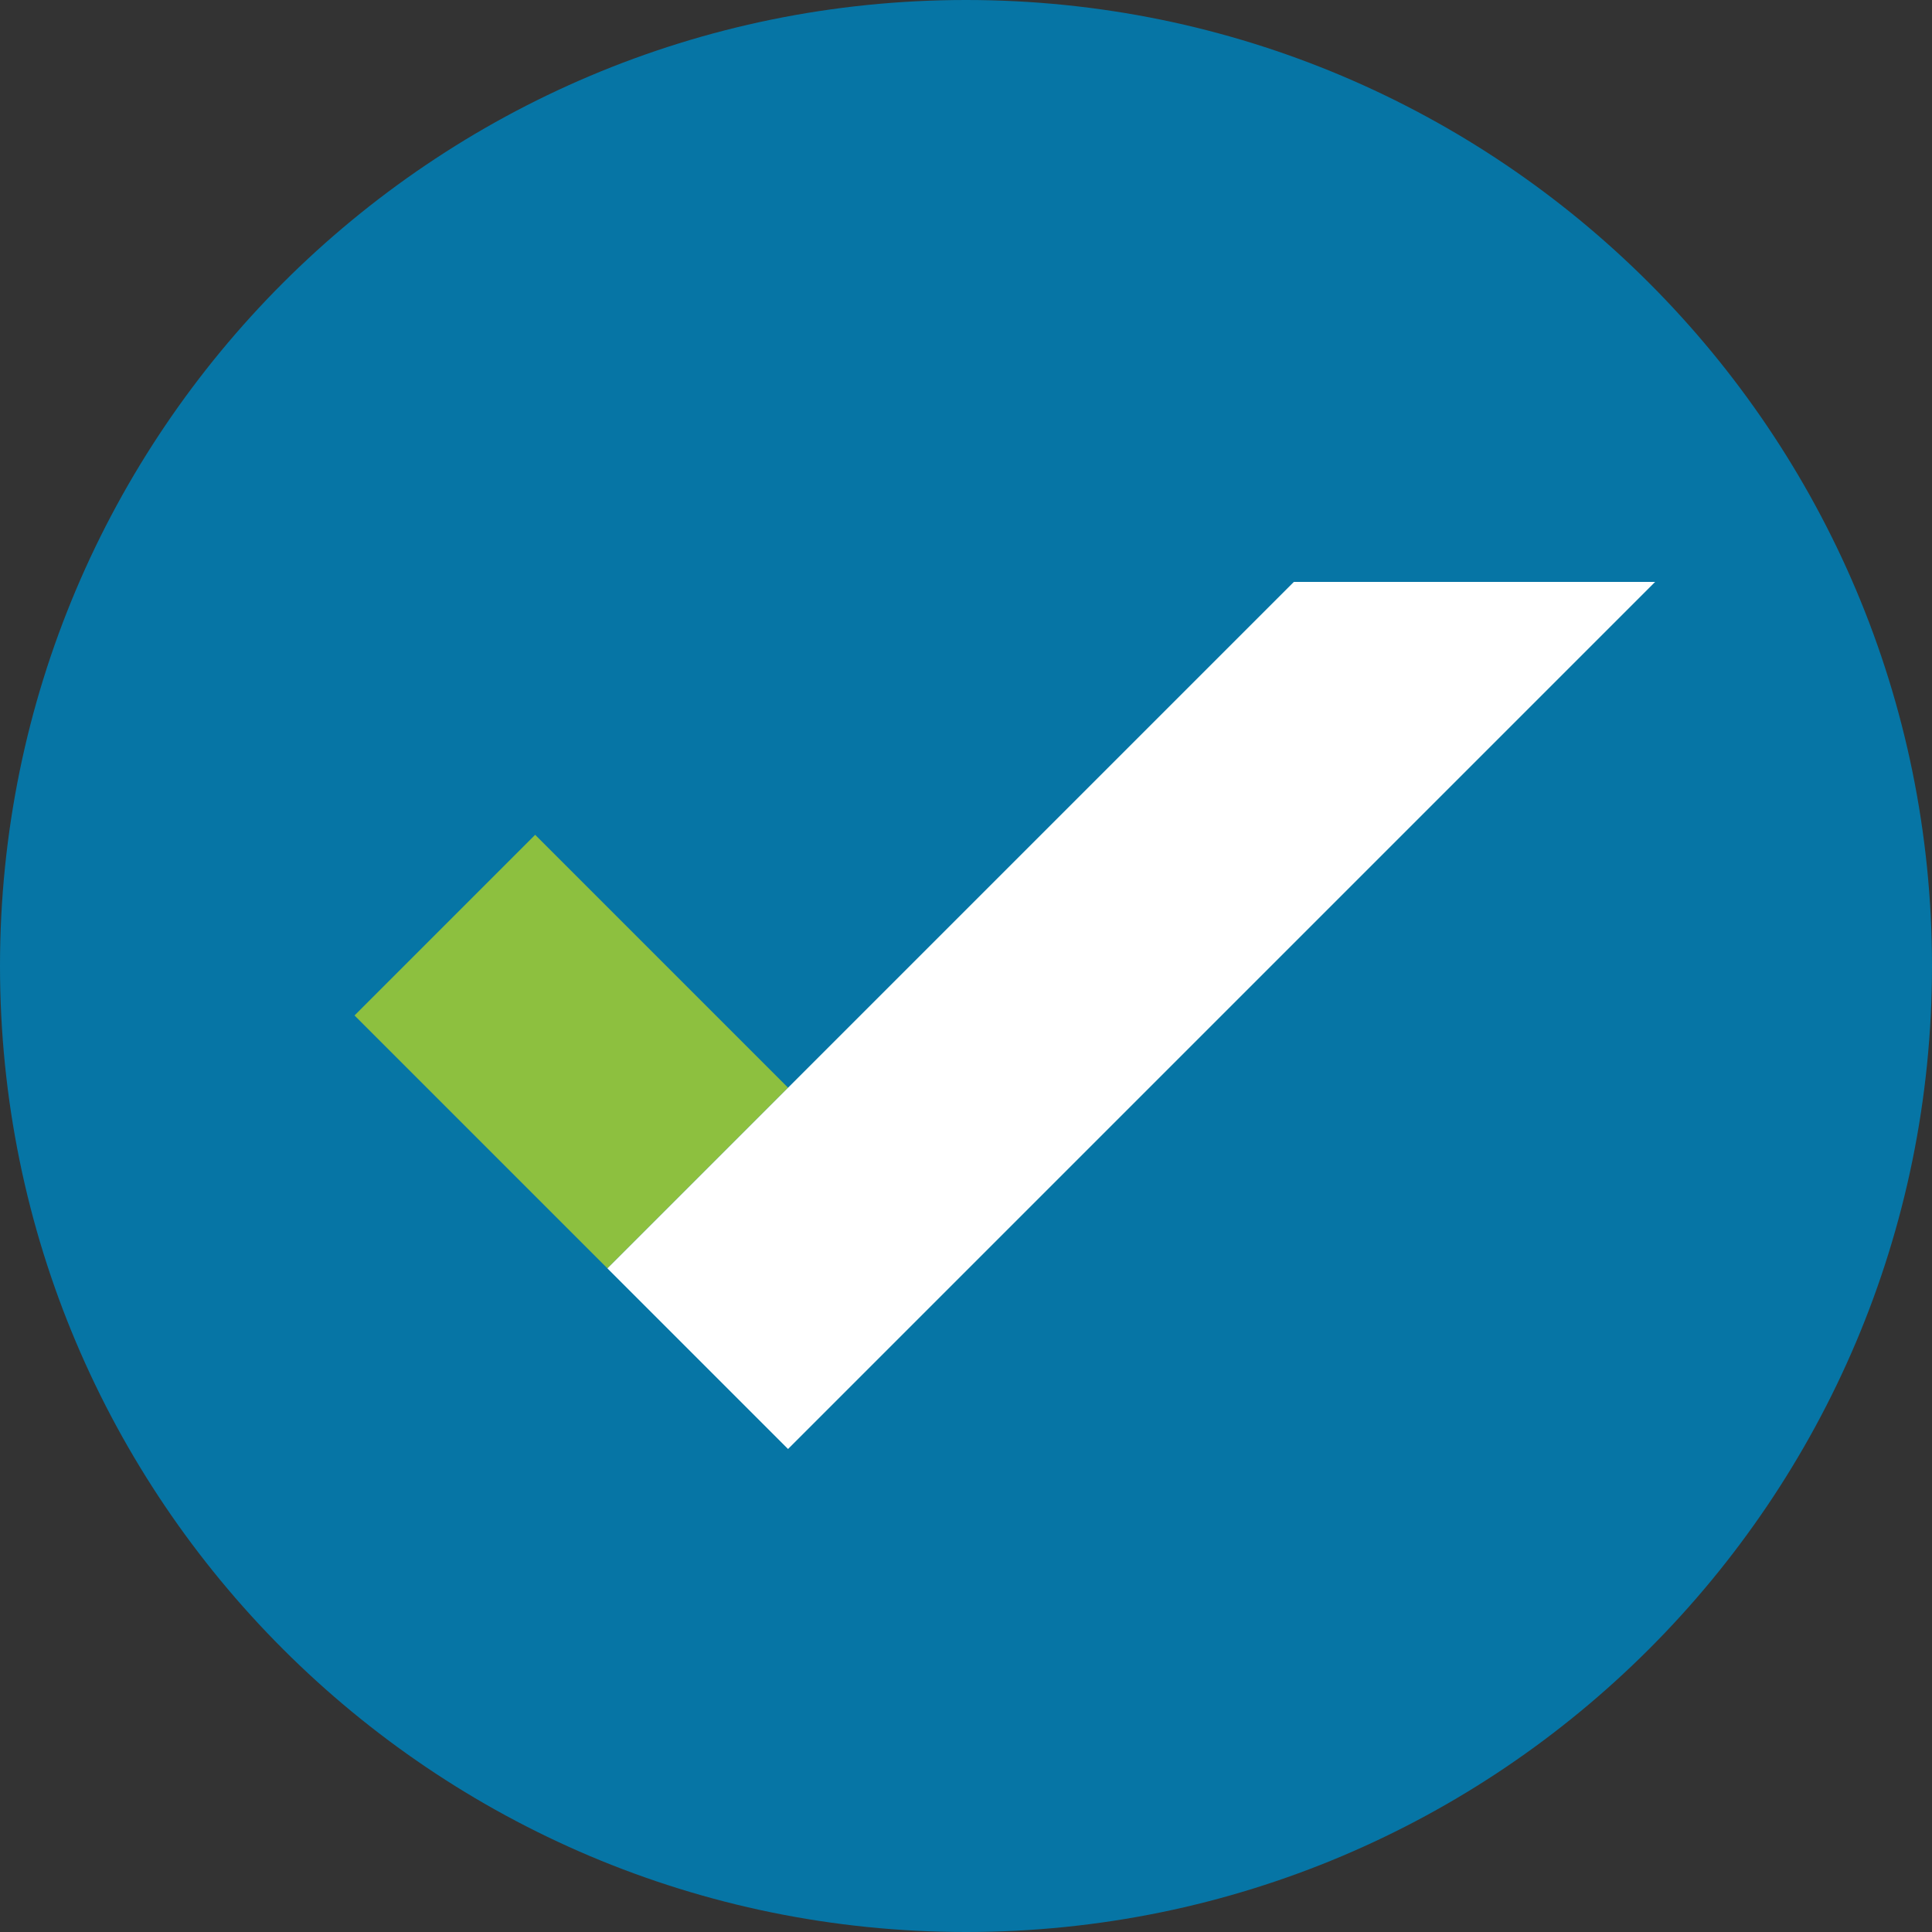 <svg width="84" height="84" viewBox="0 0 84 84" fill="none" xmlns="http://www.w3.org/2000/svg">
<rect x="0" y="0" width="84" height="84" fill="#333333" stroke="none"/>
<g id="Full Brand Icon Library/Miscellaneous/ic CheckMrk 2C onBlue">
<path id="Oval" d="M42 84C65.196 84 84 65.196 84 42C84 18.804 65.196 0 42 0C18.804 0 0 18.804 0 42C0 65.196 18.804 84 42 84Z" fill="#0675A5"/>
<path id="Rectangle" d="M34.264 47.292L23.268 36.296L15.414 44.15L26.41 55.146L34.264 47.292Z" fill="#8DC03F"/>
<path id="Path" d="M56.255 25.3L26.409 55.146L34.263 63L71.963 25.3H56.255Z" fill="white"/>
</g>
</svg>
